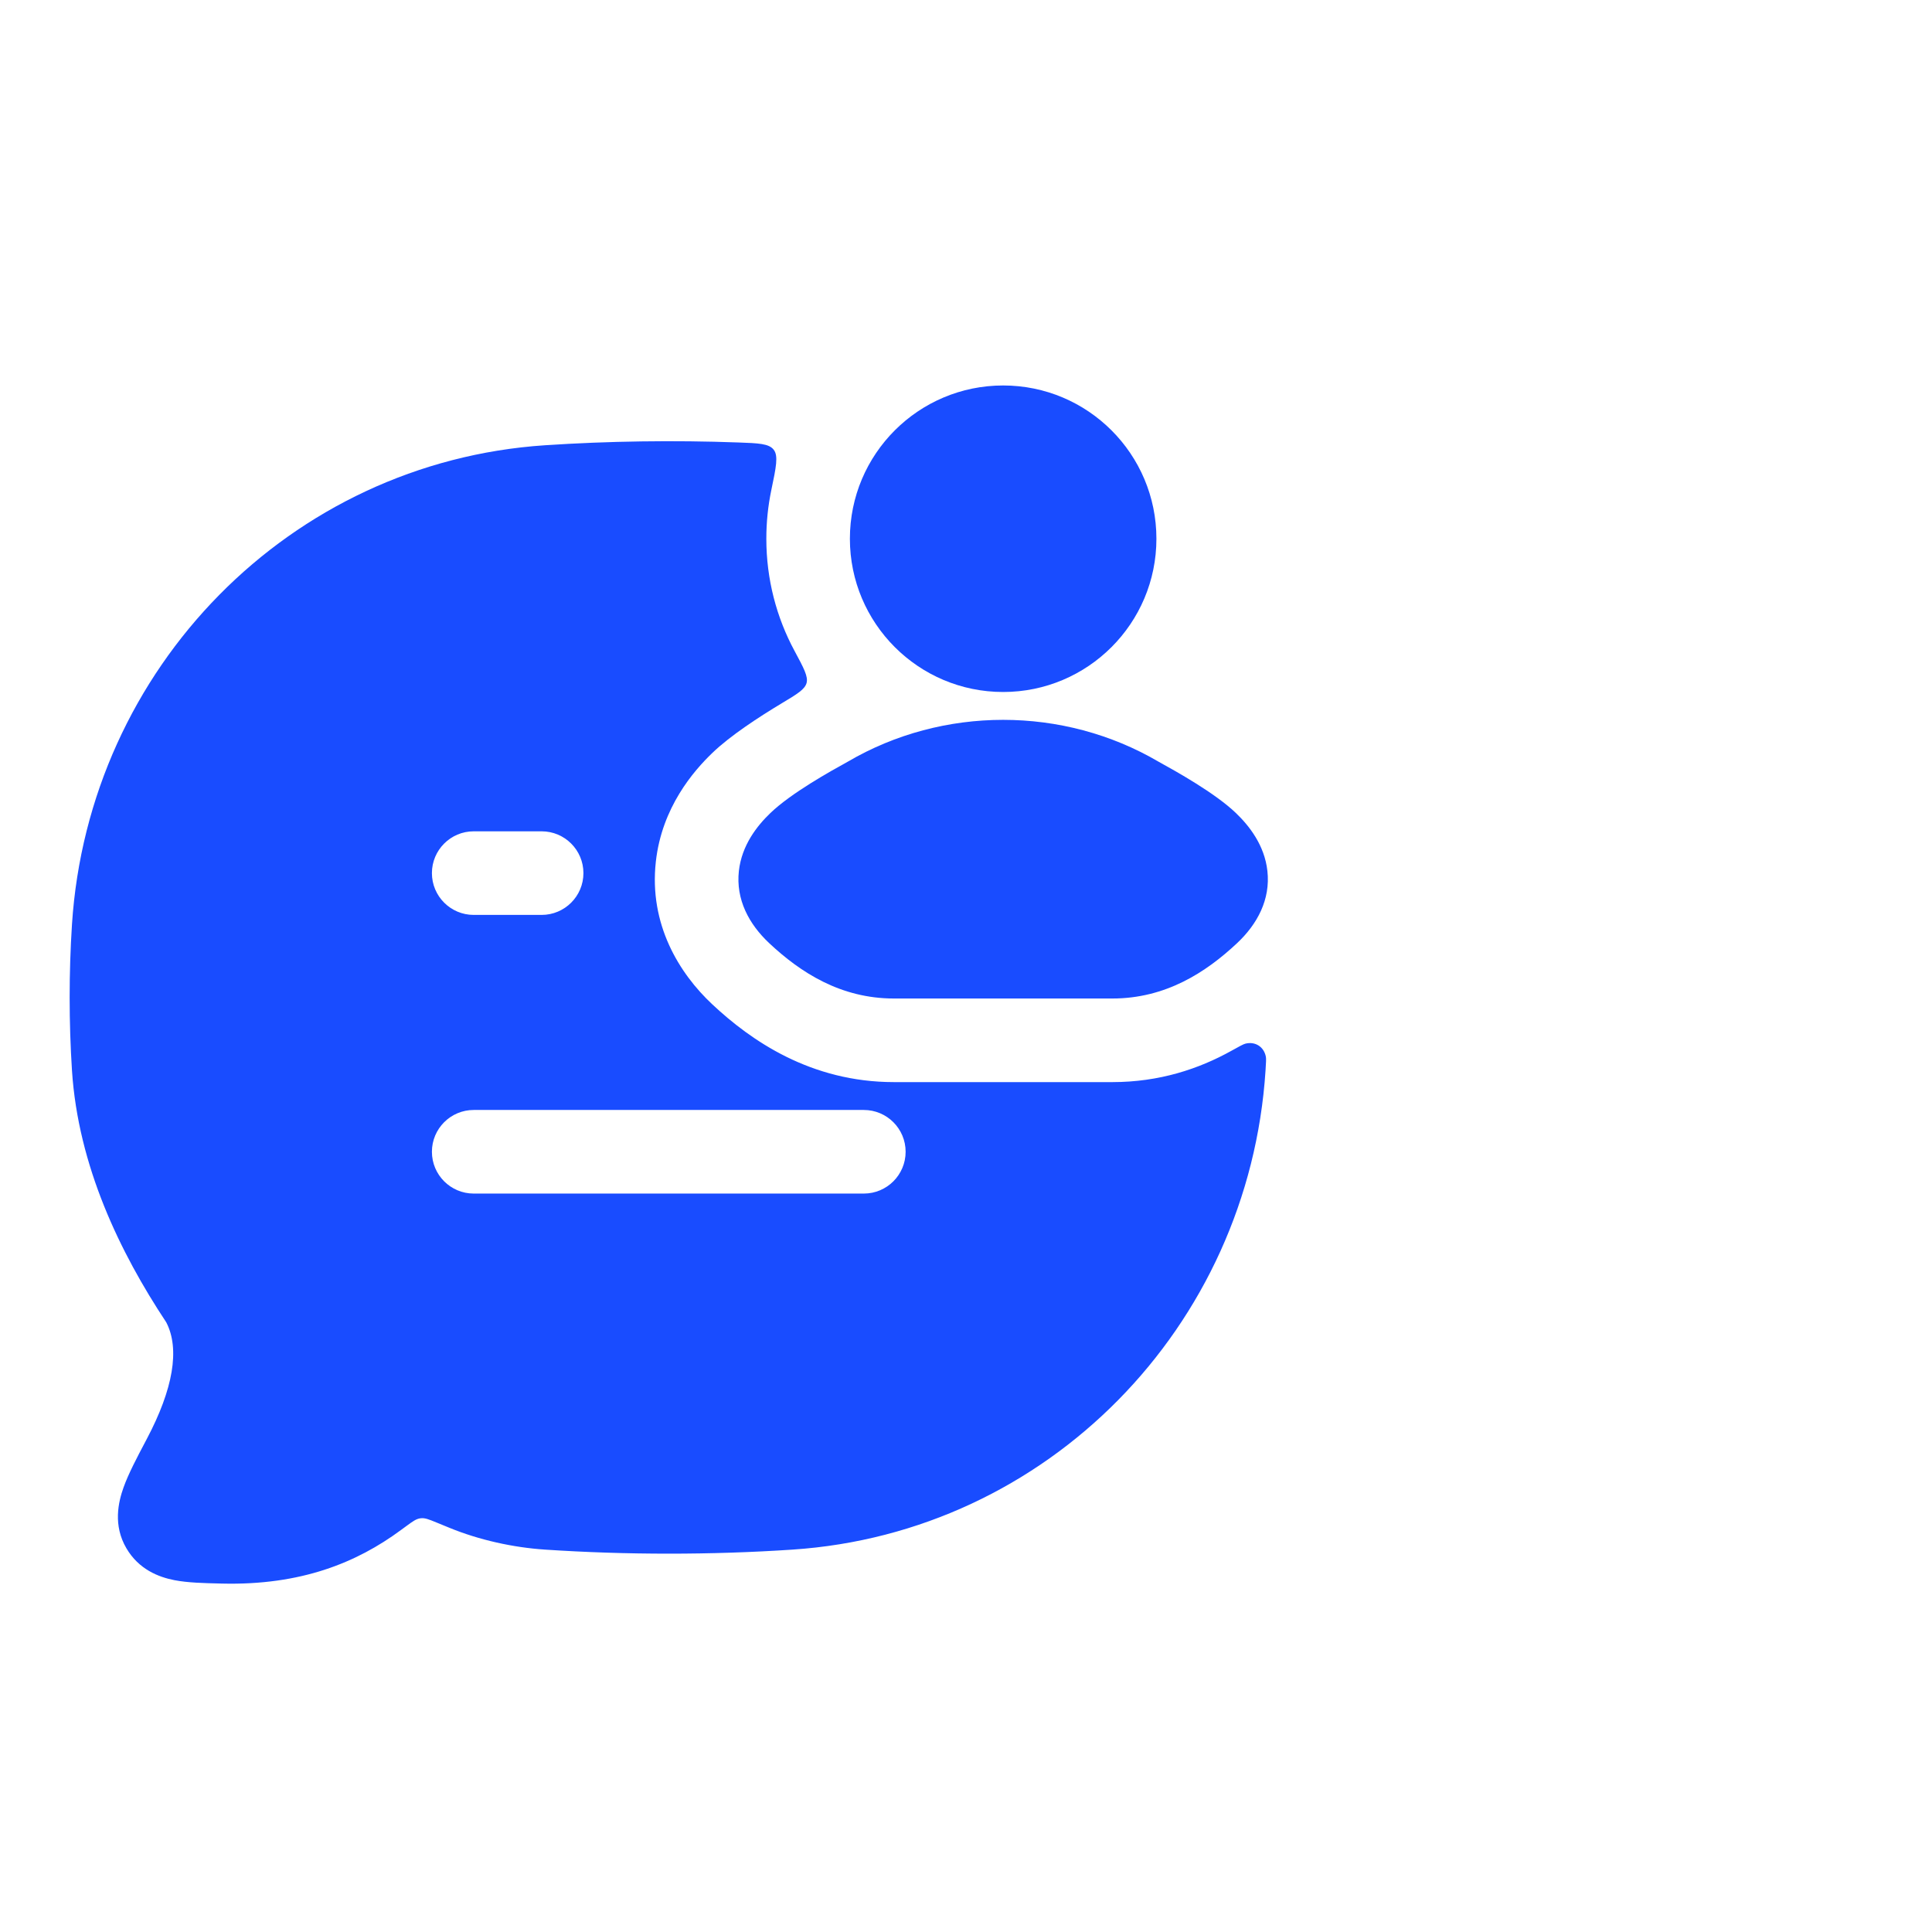 <svg width="52" height="52" viewBox="0 0 52 52" fill="none" xmlns="http://www.w3.org/2000/svg">
<path d="M22.875 14.5C22.875 12.222 24.722 10.375 27 10.375C29.278 10.375 31.125 12.222 31.125 14.5C31.125 16.778 29.278 18.625 27 18.625C24.722 18.625 22.875 16.778 22.875 14.5Z" fill="#194CFF"/>
<path d="M22.816 20.502C25.379 18.999 28.621 18.999 31.184 20.502C31.648 20.758 32.708 21.346 33.269 21.887C33.618 22.223 34.035 22.744 34.112 23.441C34.198 24.21 33.842 24.873 33.294 25.387C32.455 26.174 31.372 26.875 29.939 26.875H24.06C22.627 26.875 21.545 26.174 20.705 25.387C20.157 24.873 19.802 24.21 19.887 23.441C19.965 22.744 20.381 22.223 20.731 21.887C21.292 21.346 22.352 20.758 22.816 20.502Z" fill="#194CFF"/>
<path fill-rule="evenodd" clip-rule="evenodd" d="M20.824 12.104C20.695 11.939 20.419 11.929 19.868 11.909C18.136 11.846 16.372 11.871 14.669 11.984C7.819 12.439 2.384 17.969 1.937 24.884C1.854 26.177 1.854 27.515 1.937 28.809C2.104 31.383 3.227 33.706 4.475 35.591C4.849 36.313 4.655 37.396 3.955 38.722L3.923 38.783C3.688 39.228 3.458 39.663 3.325 40.035C3.184 40.429 3.039 41.054 3.402 41.672C3.735 42.24 4.267 42.448 4.697 42.531C5.054 42.6 5.492 42.61 5.903 42.62L5.972 42.622C8.101 42.674 9.602 42.059 10.79 41.182L10.933 41.077C11.113 40.945 11.202 40.879 11.319 40.865C11.435 40.85 11.538 40.892 11.743 40.976C11.844 41.017 11.958 41.064 12.087 41.117C12.899 41.452 13.822 41.652 14.669 41.708C16.855 41.853 19.14 41.854 21.33 41.708C28.18 41.253 33.615 35.724 34.062 28.809C34.075 28.602 34.082 28.499 34.071 28.442C34.019 28.173 33.783 28.023 33.517 28.091C33.461 28.106 33.354 28.165 33.14 28.284C32.266 28.77 31.204 29.125 29.94 29.125H24.061C21.821 29.125 20.212 28.008 19.167 27.028C18.283 26.199 17.464 24.881 17.652 23.192C17.814 21.727 18.672 20.747 19.171 20.267C19.65 19.804 20.42 19.302 21.047 18.925C21.456 18.68 21.661 18.556 21.709 18.383C21.756 18.209 21.633 17.98 21.386 17.521C20.901 16.622 20.626 15.593 20.626 14.5C20.626 14.051 20.672 13.613 20.76 13.191C20.889 12.576 20.953 12.268 20.824 12.104ZM12.75 32.125C12.129 32.125 11.625 31.621 11.625 31C11.625 30.379 12.129 29.875 12.75 29.875H23.25C23.871 29.875 24.375 30.379 24.375 31C24.375 31.621 23.871 32.125 23.25 32.125H12.75ZM12.75 24.625C12.129 24.625 11.625 24.121 11.625 23.5C11.625 22.879 12.129 22.375 12.75 22.375H14.578C15.199 22.375 15.703 22.879 15.703 23.5C15.703 24.121 15.199 24.625 14.578 24.625H12.75Z" fill="#194CFF"/>
</svg>
